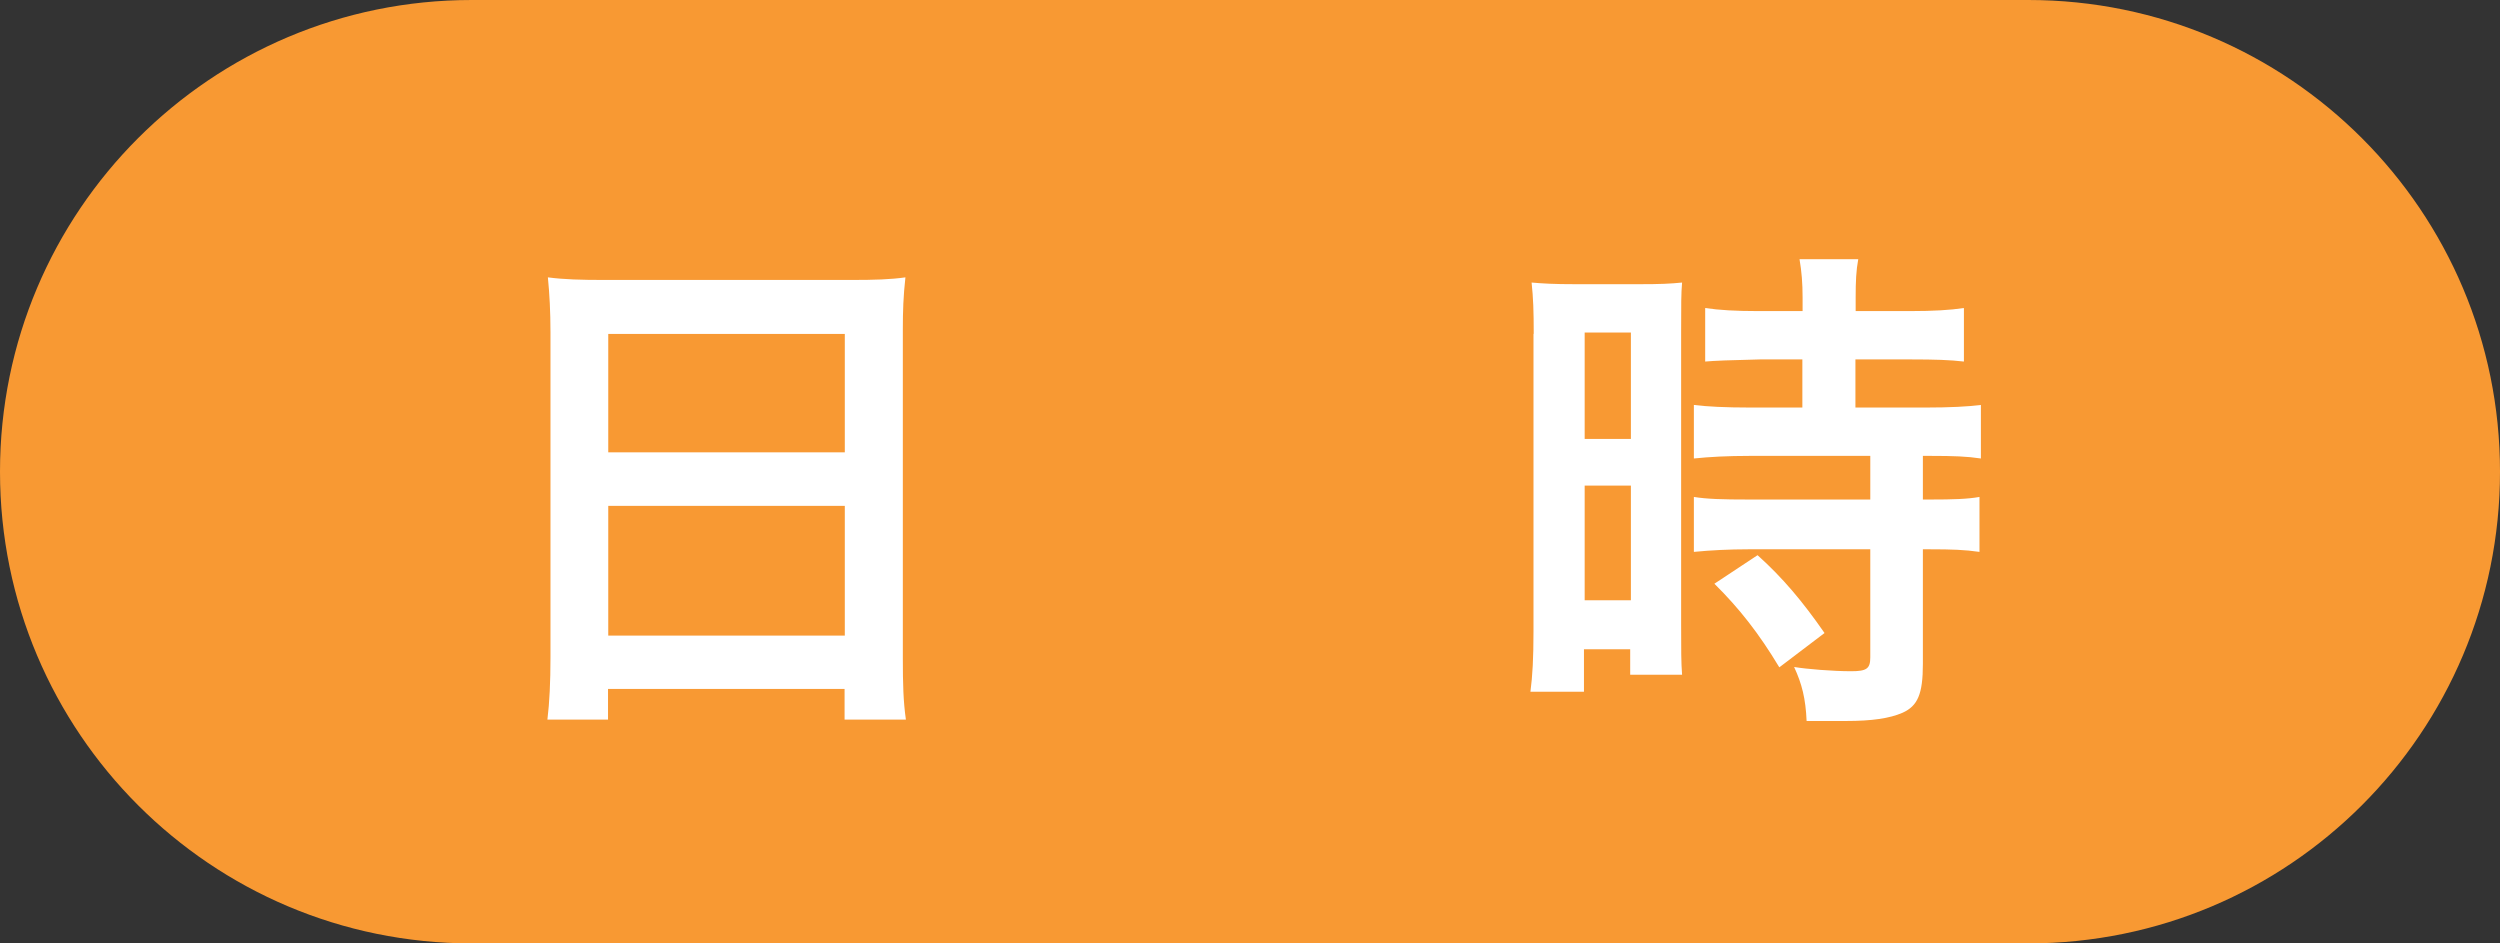 <?xml version="1.0" encoding="UTF-8"?>
<svg id="_レイヤー_2" data-name="レイヤー_2" xmlns="http://www.w3.org/2000/svg" viewBox="0 0 106 40">
  <rect x="0" y="0" width="106" height="40" fill="#333333" stroke="none"/>
  <defs>
    <style>
      .cls-1 {
        fill: #fff;
      }

      .cls-2 {
        fill: #f89933;
      }
    </style>
  </defs>
  <g id="_データ" data-name="データ">
    <g>
      <path class="cls-2" d="M86,40c11.05,0,20-8.95,20-20S97.05,0,86,0H20C8.95,0,0,8.95,0,20s8.95,20,20,20h66Z"/>
      <g>
        <path class="cls-1" d="M23.34,14.07c0-.84-.04-1.61-.11-2.31.68.09,1.41.11,2.4.11h10.45c1.01,0,1.67-.02,2.31-.11-.09.81-.11,1.43-.11,2.22v13.91c0,1.12.02,1.85.13,2.62h-2.6v-1.3h-10.03v1.3h-2.57c.09-.73.13-1.61.13-2.62v-13.82ZM25.79,19.18h10.03v-5.02h-10.03v5.02ZM25.79,26.95h10.03v-5.5h-10.03v5.5Z"/>
        <path class="cls-1" d="M65.03,14.16c0-.97-.02-1.52-.09-2.18.48.04.88.07,1.89.07h2.64c.97,0,1.34-.02,1.85-.07-.04.48-.04.88-.04,2.13v12.34c0,1.12,0,1.63.04,2.16h-2.2v-1.08h-1.96v1.8h-2.27c.09-.68.13-1.43.13-2.55v-12.63ZM67.19,18.61h1.96v-4.51h-1.96v4.51ZM67.19,25.45h1.96v-4.86h-1.96v4.86ZM74.61,15.24q-1.8.04-2.31.09v-2.27c.59.09,1.3.13,2.22.13h1.91v-.57c0-.62-.04-1.1-.13-1.63h2.49c-.09.48-.11.95-.11,1.61v.59h2.35c.92,0,1.65-.04,2.24-.13v2.27c-.59-.07-1.25-.09-2.22-.09h-2.38v2.04h2.99c1.01,0,1.78-.04,2.33-.11v2.27c-.59-.09-1.17-.11-2.11-.11h-.35v1.85h.29c1.01,0,1.61-.02,2.11-.11v2.33c-.62-.09-1.17-.11-2.11-.11h-.29v4.86c0,1.28-.22,1.78-.86,2.07-.55.24-1.3.35-2.4.35h-1.67c-.04-.95-.2-1.58-.53-2.29.53.09,1.65.18,2.42.18.66,0,.81-.11.81-.59v-4.58h-5.17c-.79,0-1.61.04-2.31.11v-2.33c.55.09,1.21.11,2.35.11h5.13v-1.85h-5.13c-.9,0-1.69.04-2.35.11v-2.27c.55.07,1.34.11,2.38.11h2.22v-2.04h-1.83ZM75.44,28.29c-.86-1.43-1.69-2.49-2.75-3.54l1.83-1.21c1.06.95,1.91,1.96,2.84,3.3l-1.91,1.45Z"/>
      </g>
    </g>
  </g>
</svg>